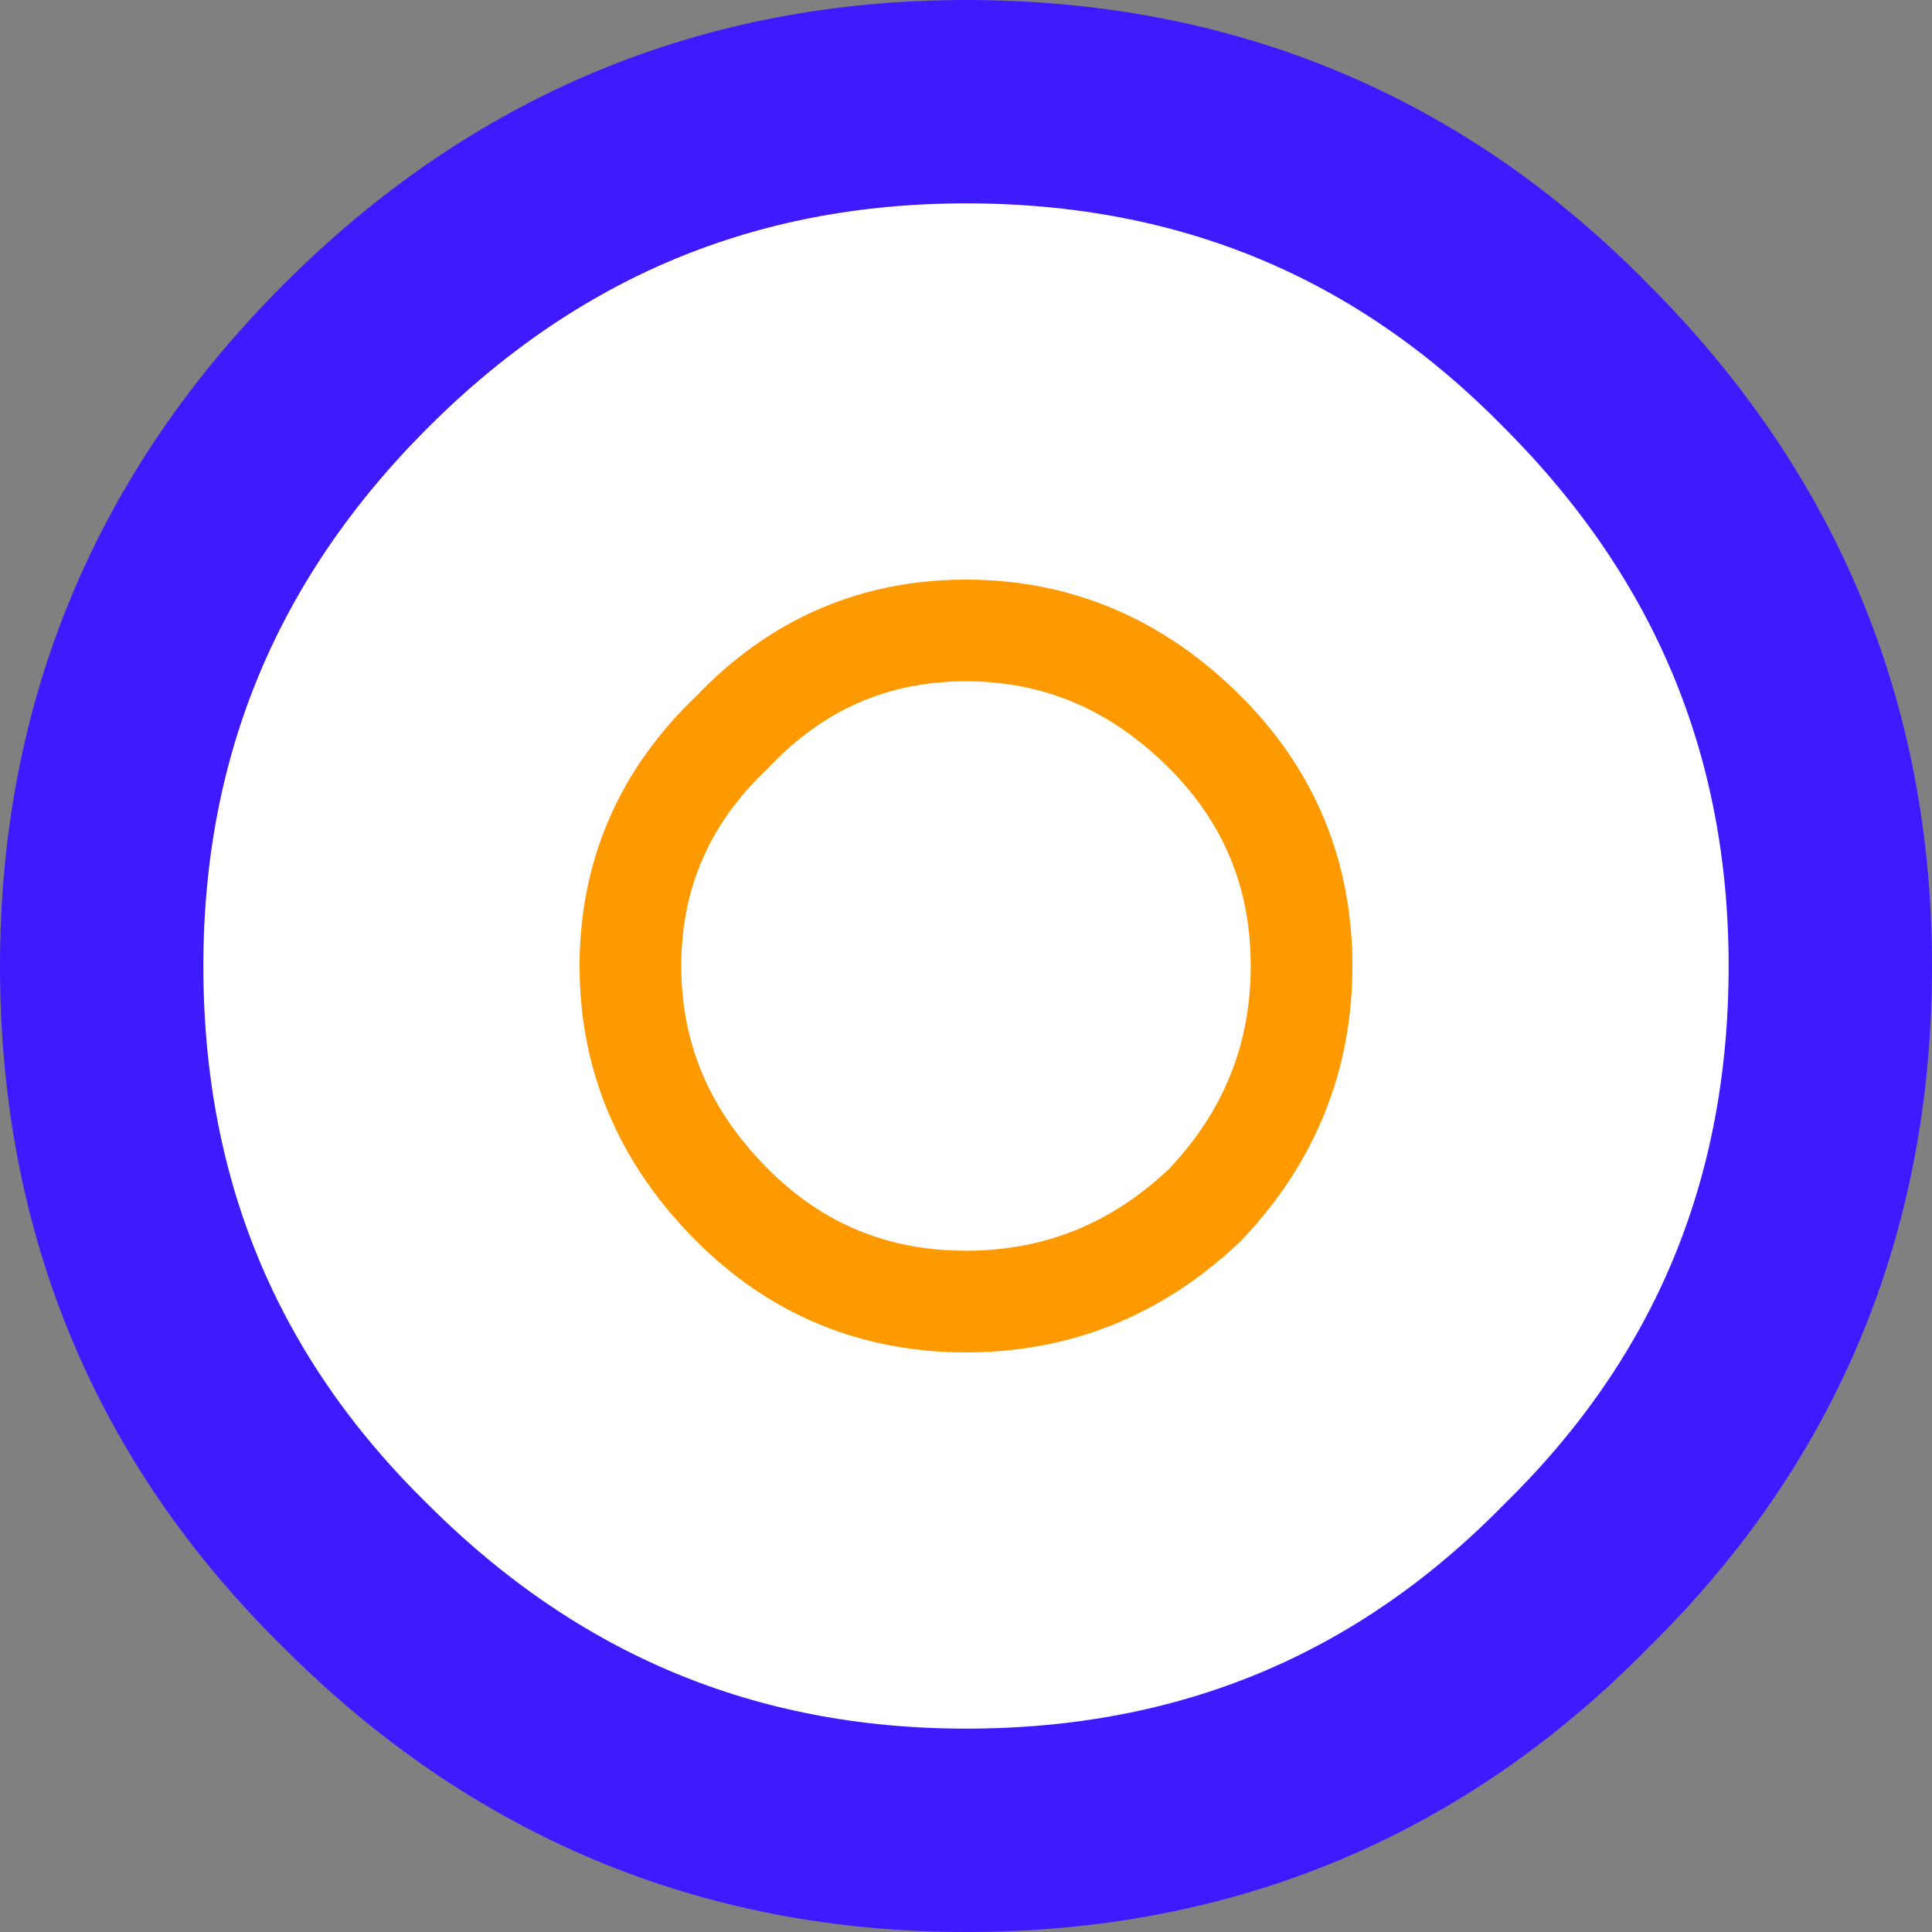 <?xml version="1.0" encoding="UTF-8" standalone="no"?>
<svg xmlns:xlink="http://www.w3.org/1999/xlink" height="19.0px" width="19.0px" xmlns="http://www.w3.org/2000/svg">
  <rect width="100%" height="100%" fill="#808080" stroke="none"/>
  <g transform="matrix(1.0, 0.0, 0.0, 1.0, 9.5, 9.5)">
    <path d="M0.0 -3.3 Q1.35 -3.3 2.35 -2.3 3.3 -1.35 3.3 0.0 3.3 1.35 2.35 2.35 1.35 3.3 0.0 3.3 -1.35 3.3 -2.3 2.35 -3.3 1.35 -3.3 0.0 -3.3 -1.35 -2.3 -2.3 -1.35 -3.3 0.0 -3.3 -1.35 -3.3 -2.3 -2.3 -3.3 -1.35 -3.3 0.0 -3.3 1.35 -2.3 2.35 -1.35 3.3 0.0 3.3 1.35 3.3 2.35 2.35 3.3 1.35 3.3 0.0 3.3 -1.35 2.35 -2.3 1.35 -3.3 0.0 -3.3 M0.0 -8.5 Q3.55 -8.5 6.0 -6.0 8.5 -3.5 8.5 0.0 8.5 3.55 6.0 6.0 3.55 8.5 0.0 8.5 -3.5 8.5 -6.0 6.0 -8.5 3.55 -8.5 0.0 -8.5 -3.5 -6.0 -6.0 -3.5 -8.5 0.0 -8.5" fill="#ffffff" fill-rule="evenodd" stroke="none"/>
    <path d="M0.0 -8.5 Q-3.5 -8.5 -6.0 -6.0 -8.5 -3.5 -8.5 0.0 -8.5 3.55 -6.0 6.0 -3.5 8.5 0.0 8.5 3.55 8.5 6.0 6.0 8.5 3.55 8.5 0.0 8.5 -3.5 6.0 -6.0 3.55 -8.5 0.0 -8.5" fill="none" stroke="#401aff" stroke-linecap="round" stroke-linejoin="round" stroke-width="2.0"/>
    <path d="M0.0 -3.3 Q-1.35 -3.3 -2.3 -2.3 -3.3 -1.35 -3.3 0.0 -3.3 1.35 -2.3 2.35 -1.35 3.3 0.0 3.3 1.35 3.3 2.35 2.35 3.3 1.35 3.3 0.0 3.3 -1.35 2.35 -2.3 1.35 -3.3 0.0 -3.3" fill="none" stroke="#ff9900" stroke-linecap="round" stroke-linejoin="round" stroke-width="1.0"/>
  </g>
</svg>
